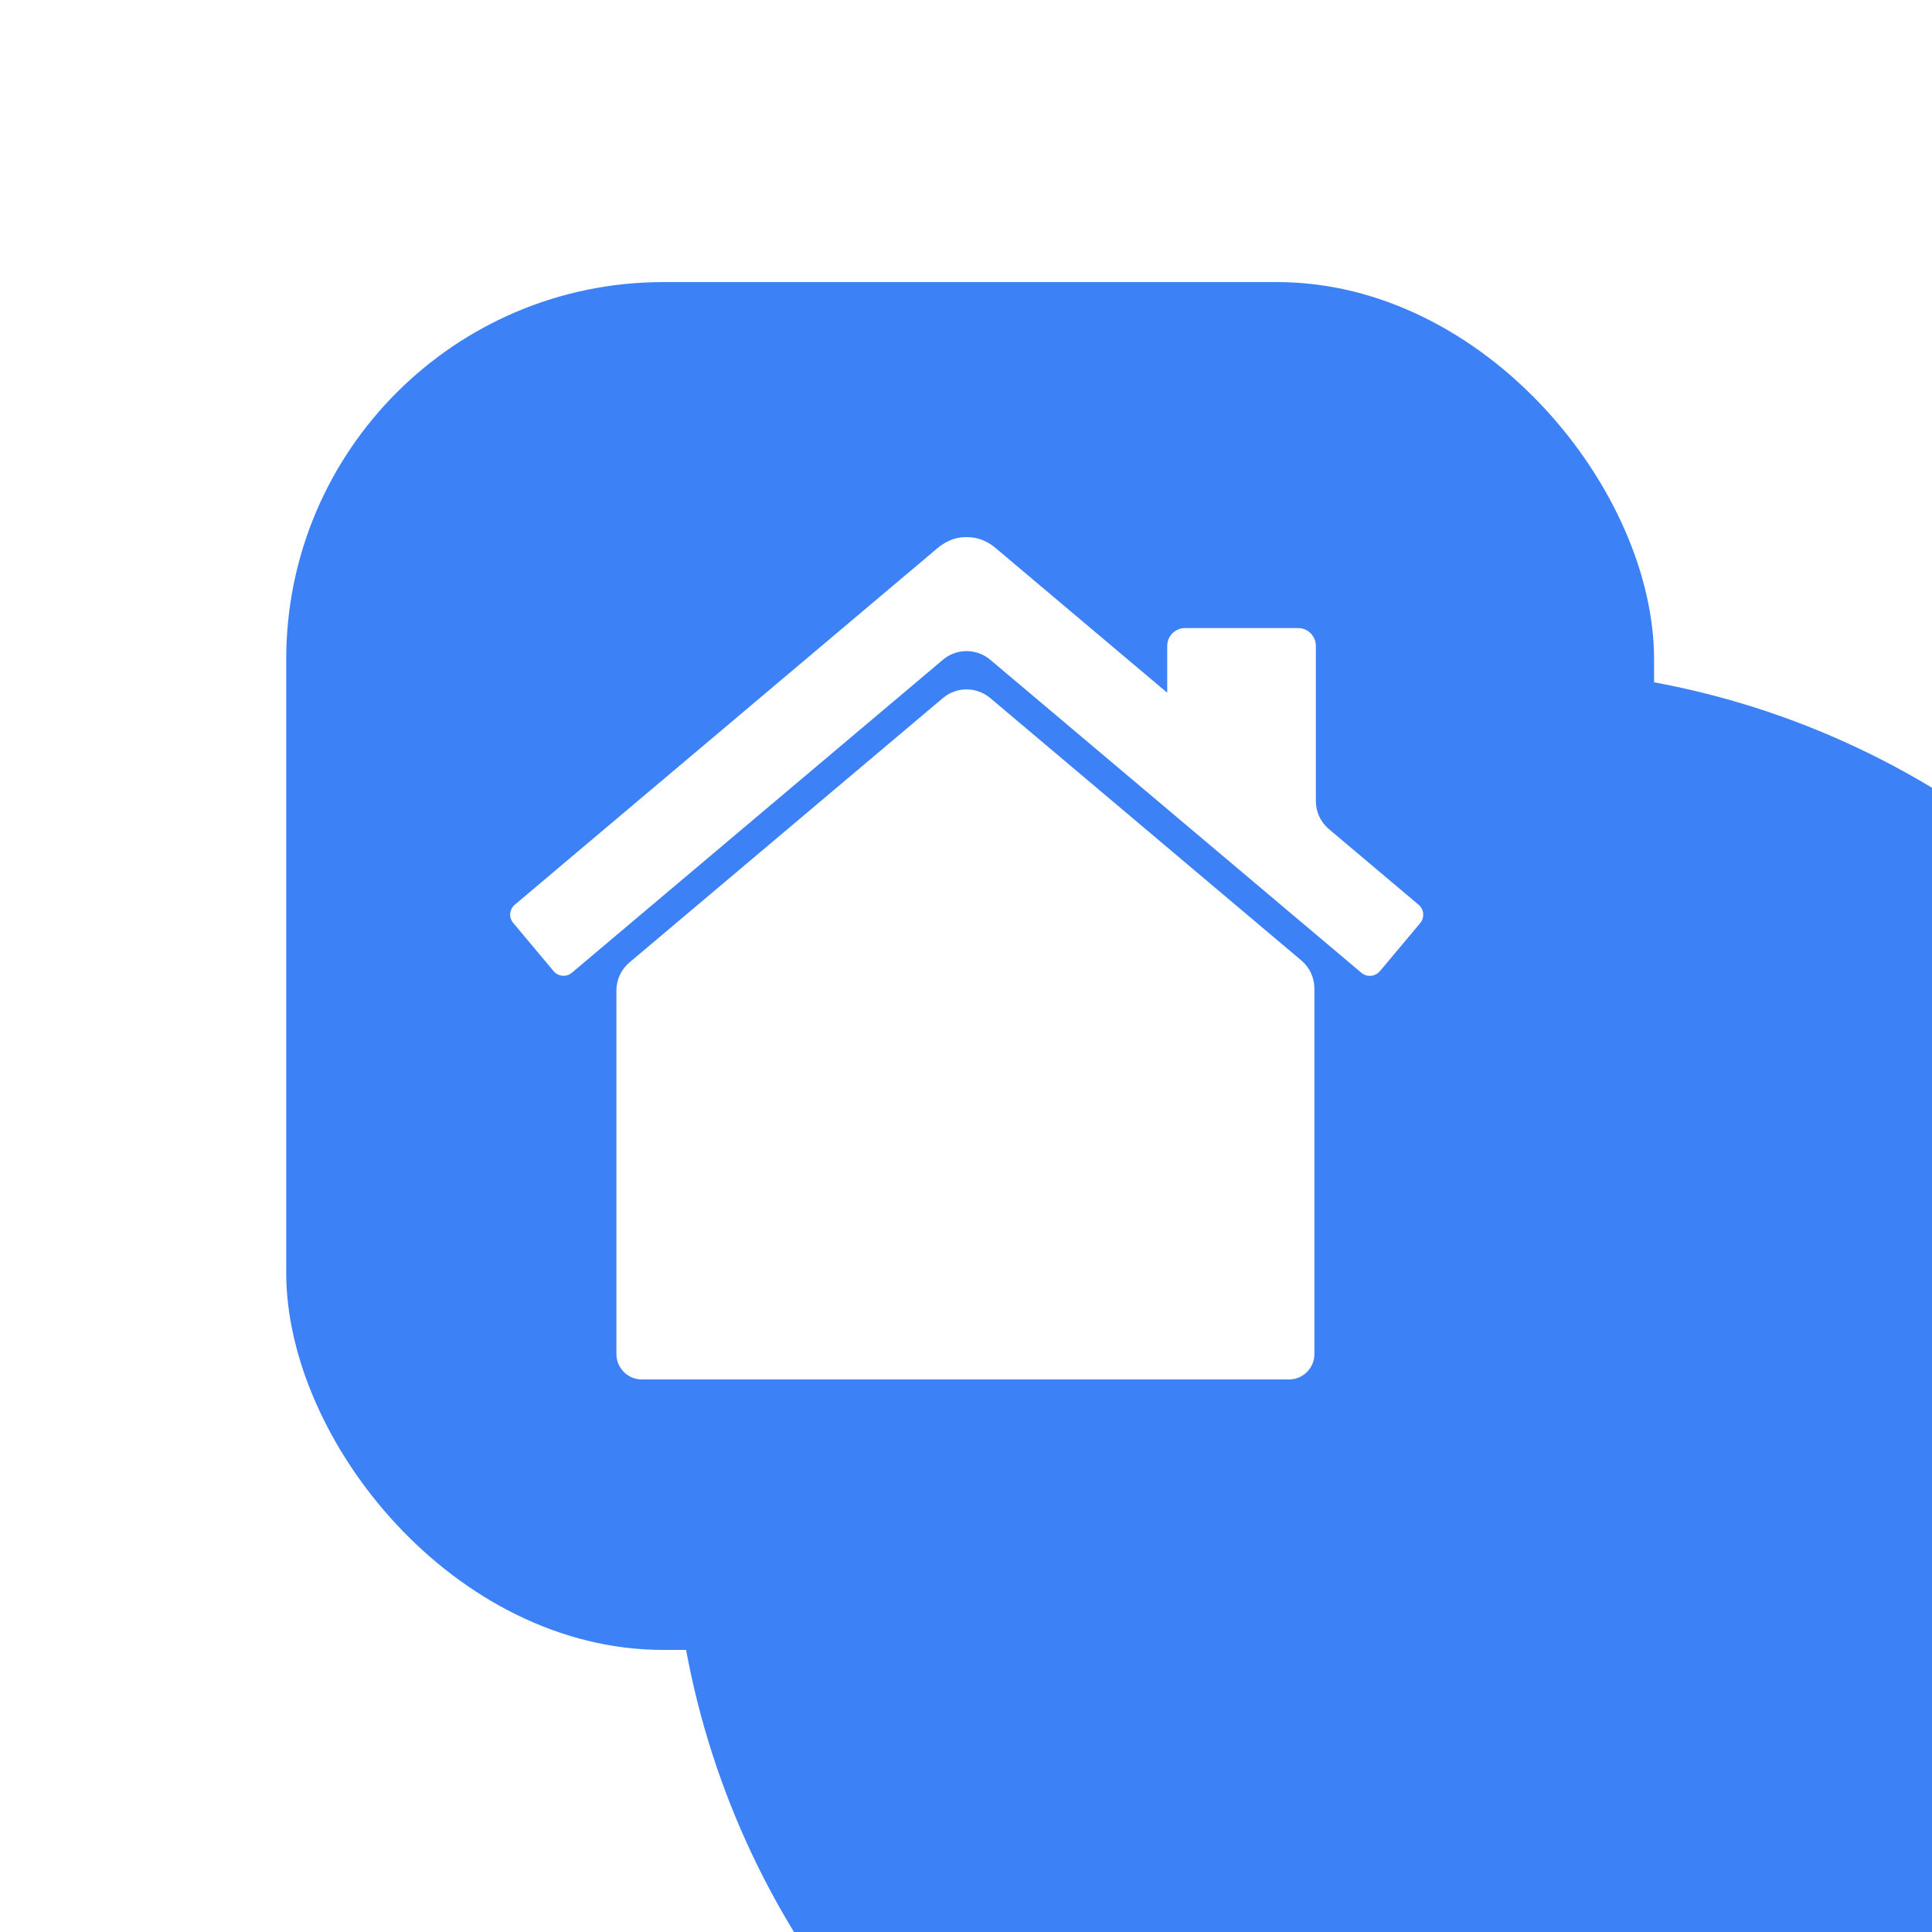 <svg width="500" height="500" viewBox="0 0 500 500" fill="none" xmlns="http://www.w3.org/2000/svg">
    <g clip-path="url(#clip0_3339_1301)">
        <g filter="url(#filter0_f_3339_1301)">
            <circle cx="389" cy="388" r="215" fill="#3C82F6"/>
        </g>
        <g filter="url(#filter1_ii_3339_1301)">
            <rect x="73" y="73" width="354" height="354" rx="97.618" fill="#3C82F6"/>
        </g>
        <g clip-path="url(#clip1_3339_1301)">
            <path fill-rule="evenodd" clip-rule="evenodd" d="M133.241 234.121C133.243 234.121 133.246 234.121 133.248 234.119L242.597 141.879C245.183 139.712 247.928 138.866 250.515 139.016C252.896 139.048 255.395 139.886 257.745 141.903L302.074 179.279V167.145C302.074 164.614 304.155 162.541 306.686 162.541H335.962C338.493 162.541 340.542 164.622 340.542 167.145V207.308C340.542 210.105 341.776 212.76 343.914 214.564L367.136 234.153C368.552 235.324 368.734 237.467 367.556 238.883L357.106 251.35C355.904 252.766 353.76 252.948 352.344 251.769L256.271 170.741C252.736 167.759 247.566 167.759 244.031 170.741L147.997 251.746C146.581 252.948 144.446 252.742 143.267 251.326L132.817 238.852C131.616 237.437 131.82 235.335 133.234 234.124C133.236 234.122 133.238 234.121 133.241 234.121Z" fill="white"/>
            <path fill-rule="evenodd" clip-rule="evenodd" d="M336.795 248.569C338.933 250.373 340.167 253.028 340.167 255.825V350.434C340.167 354.049 337.216 357 333.601 357H166.093C162.478 357 159.527 354.049 159.527 350.434V256.339C159.527 253.542 160.761 250.887 162.899 249.083L244.028 180.652C247.563 177.67 252.733 177.67 256.268 180.652L336.795 248.569Z" fill="white"/>
        </g>
    </g>
    <defs>
        <filter id="filter0_f_3339_1301" x="-18.1" y="-19.1" width="814.2" height="814.2" filterUnits="userSpaceOnUse" color-interpolation-filters="sRGB">
            <feFlood flood-opacity="0" result="BackgroundImageFix"/>
            <feBlend mode="normal" in="SourceGraphic" in2="BackgroundImageFix" result="shape"/>
            <feGaussianBlur stdDeviation="96.05" result="effect1_foregroundBlur_3339_1301"/>
        </filter>
        <filter id="filter1_ii_3339_1301" x="68.709" y="73" width="363.655" height="354" filterUnits="userSpaceOnUse" color-interpolation-filters="sRGB">
            <feFlood flood-opacity="0" result="BackgroundImageFix"/>
            <feBlend mode="normal" in="SourceGraphic" in2="BackgroundImageFix" result="shape"/>
            <feColorMatrix in="SourceAlpha" type="matrix" values="0 0 0 0 0 0 0 0 0 0 0 0 0 0 0 0 0 0 127 0" result="hardAlpha"/>
            <feOffset dx="5.364"/>
            <feGaussianBlur stdDeviation="4.291"/>
            <feComposite in2="hardAlpha" operator="arithmetic" k2="-1" k3="1"/>
            <feColorMatrix type="matrix" values="0 0 0 0 1 0 0 0 0 1 0 0 0 0 1 0 0 0 0.28 0"/>
            <feBlend mode="normal" in2="shape" result="effect1_innerShadow_3339_1301"/>
            <feColorMatrix in="SourceAlpha" type="matrix" values="0 0 0 0 0 0 0 0 0 0 0 0 0 0 0 0 0 0 127 0" result="hardAlpha"/>
            <feOffset dx="-4.291"/>
            <feGaussianBlur stdDeviation="4.291"/>
            <feComposite in2="hardAlpha" operator="arithmetic" k2="-1" k3="1"/>
            <feColorMatrix type="matrix" values="0 0 0 0 0 0 0 0 0 0 0 0 0 0 0 0 0 0 0.5 0"/>
            <feBlend mode="normal" in2="effect1_innerShadow_3339_1301" result="effect2_innerShadow_3339_1301"/>
        </filter>
        <clipPath id="clip0_3339_1301">
            <rect width="500" height="500" fill="white"/>
        </clipPath>
        <clipPath id="clip1_3339_1301">
            <rect width="236.289" height="218" fill="white" transform="translate(132.031 139)"/>
        </clipPath>
    </defs>
</svg>

